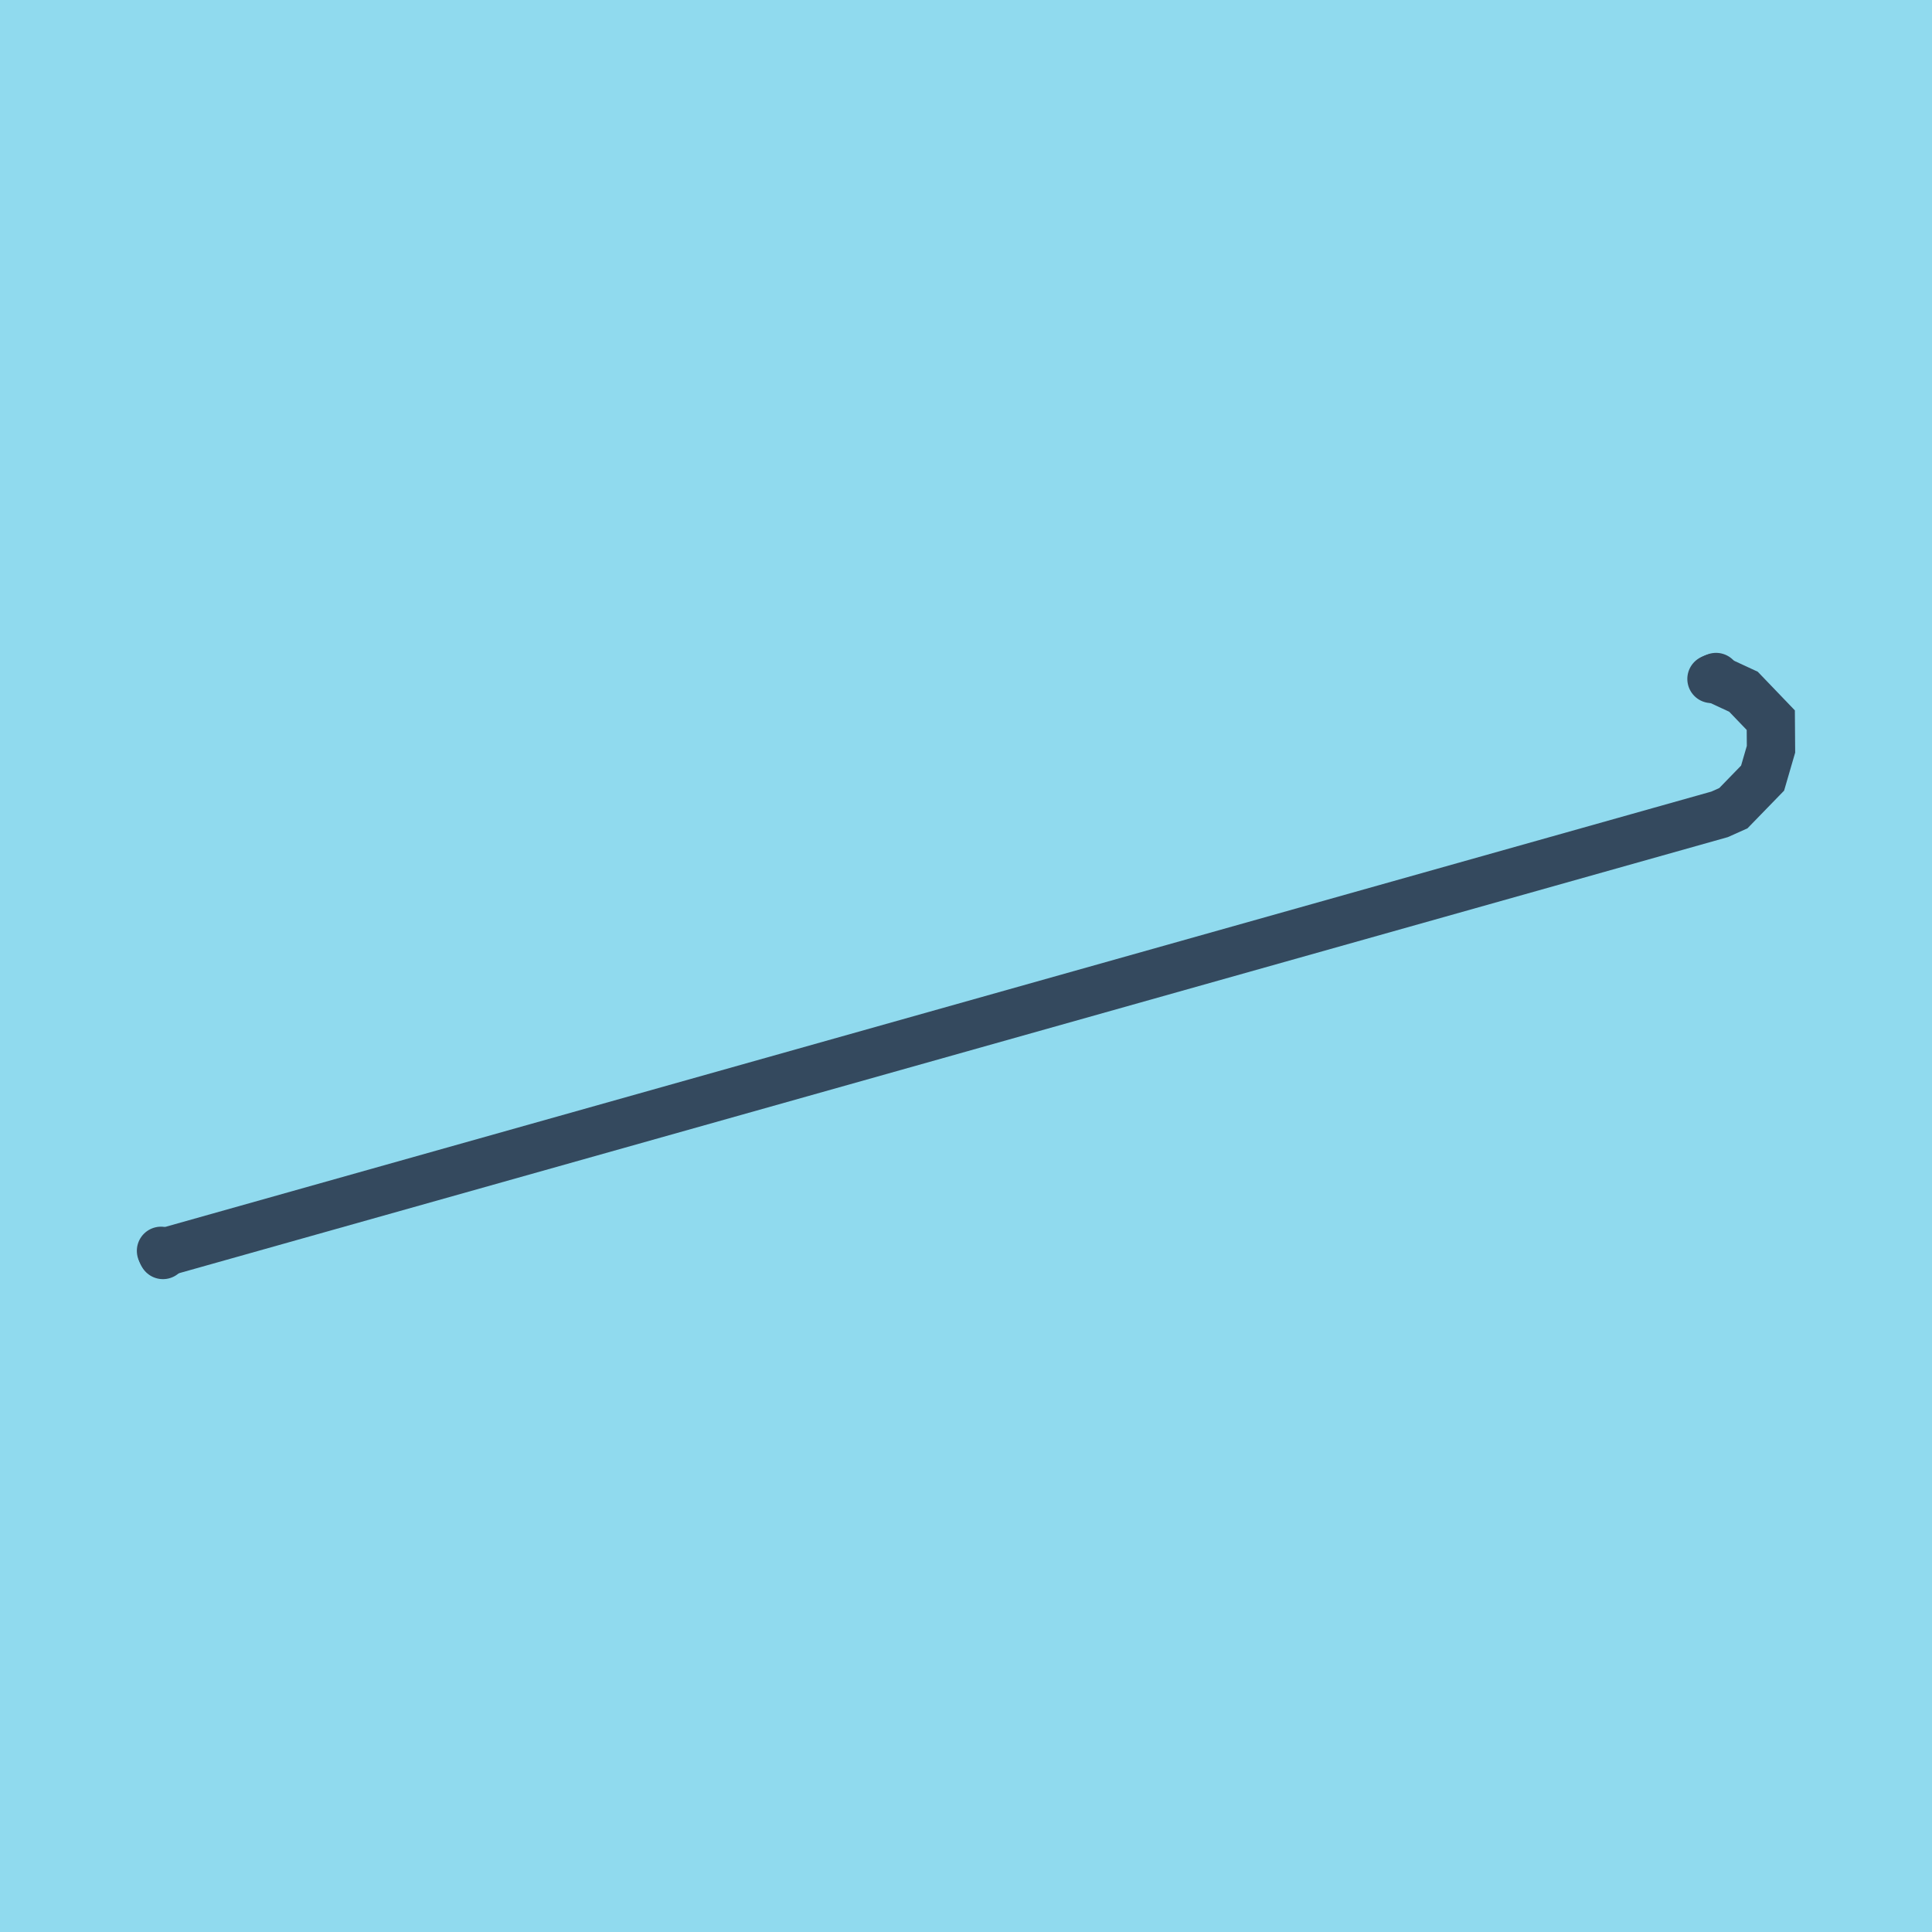 <?xml version="1.0" encoding="utf-8"?>
<!DOCTYPE svg PUBLIC "-//W3C//DTD SVG 1.1//EN" "http://www.w3.org/Graphics/SVG/1.1/DTD/svg11.dtd">
<svg xmlns="http://www.w3.org/2000/svg" xmlns:xlink="http://www.w3.org/1999/xlink" viewBox="-10 -10 120 120" preserveAspectRatio="xMidYMid meet">
	<path style="fill:#90daee" d="M-10-10h120v120H-10z"/>
			<polyline stroke-linecap="round" points="0.121,67.95 0,67.691 " style="fill:none;stroke:#34495e;stroke-width: 3px"/>
			<polyline stroke-linecap="round" points="96.303,32.17 96.587,32.05 " style="fill:none;stroke:#34495e;stroke-width: 3px"/>
			<polyline stroke-linecap="round" points="0.06,67.821 96.811,40.58 97.663,40.198 99.478,38.33 100,36.537 99.987,34.731 98.29,32.964 96.445,32.11 " style="fill:none;stroke:#34495e;stroke-width: 3px"/>
	</svg>

